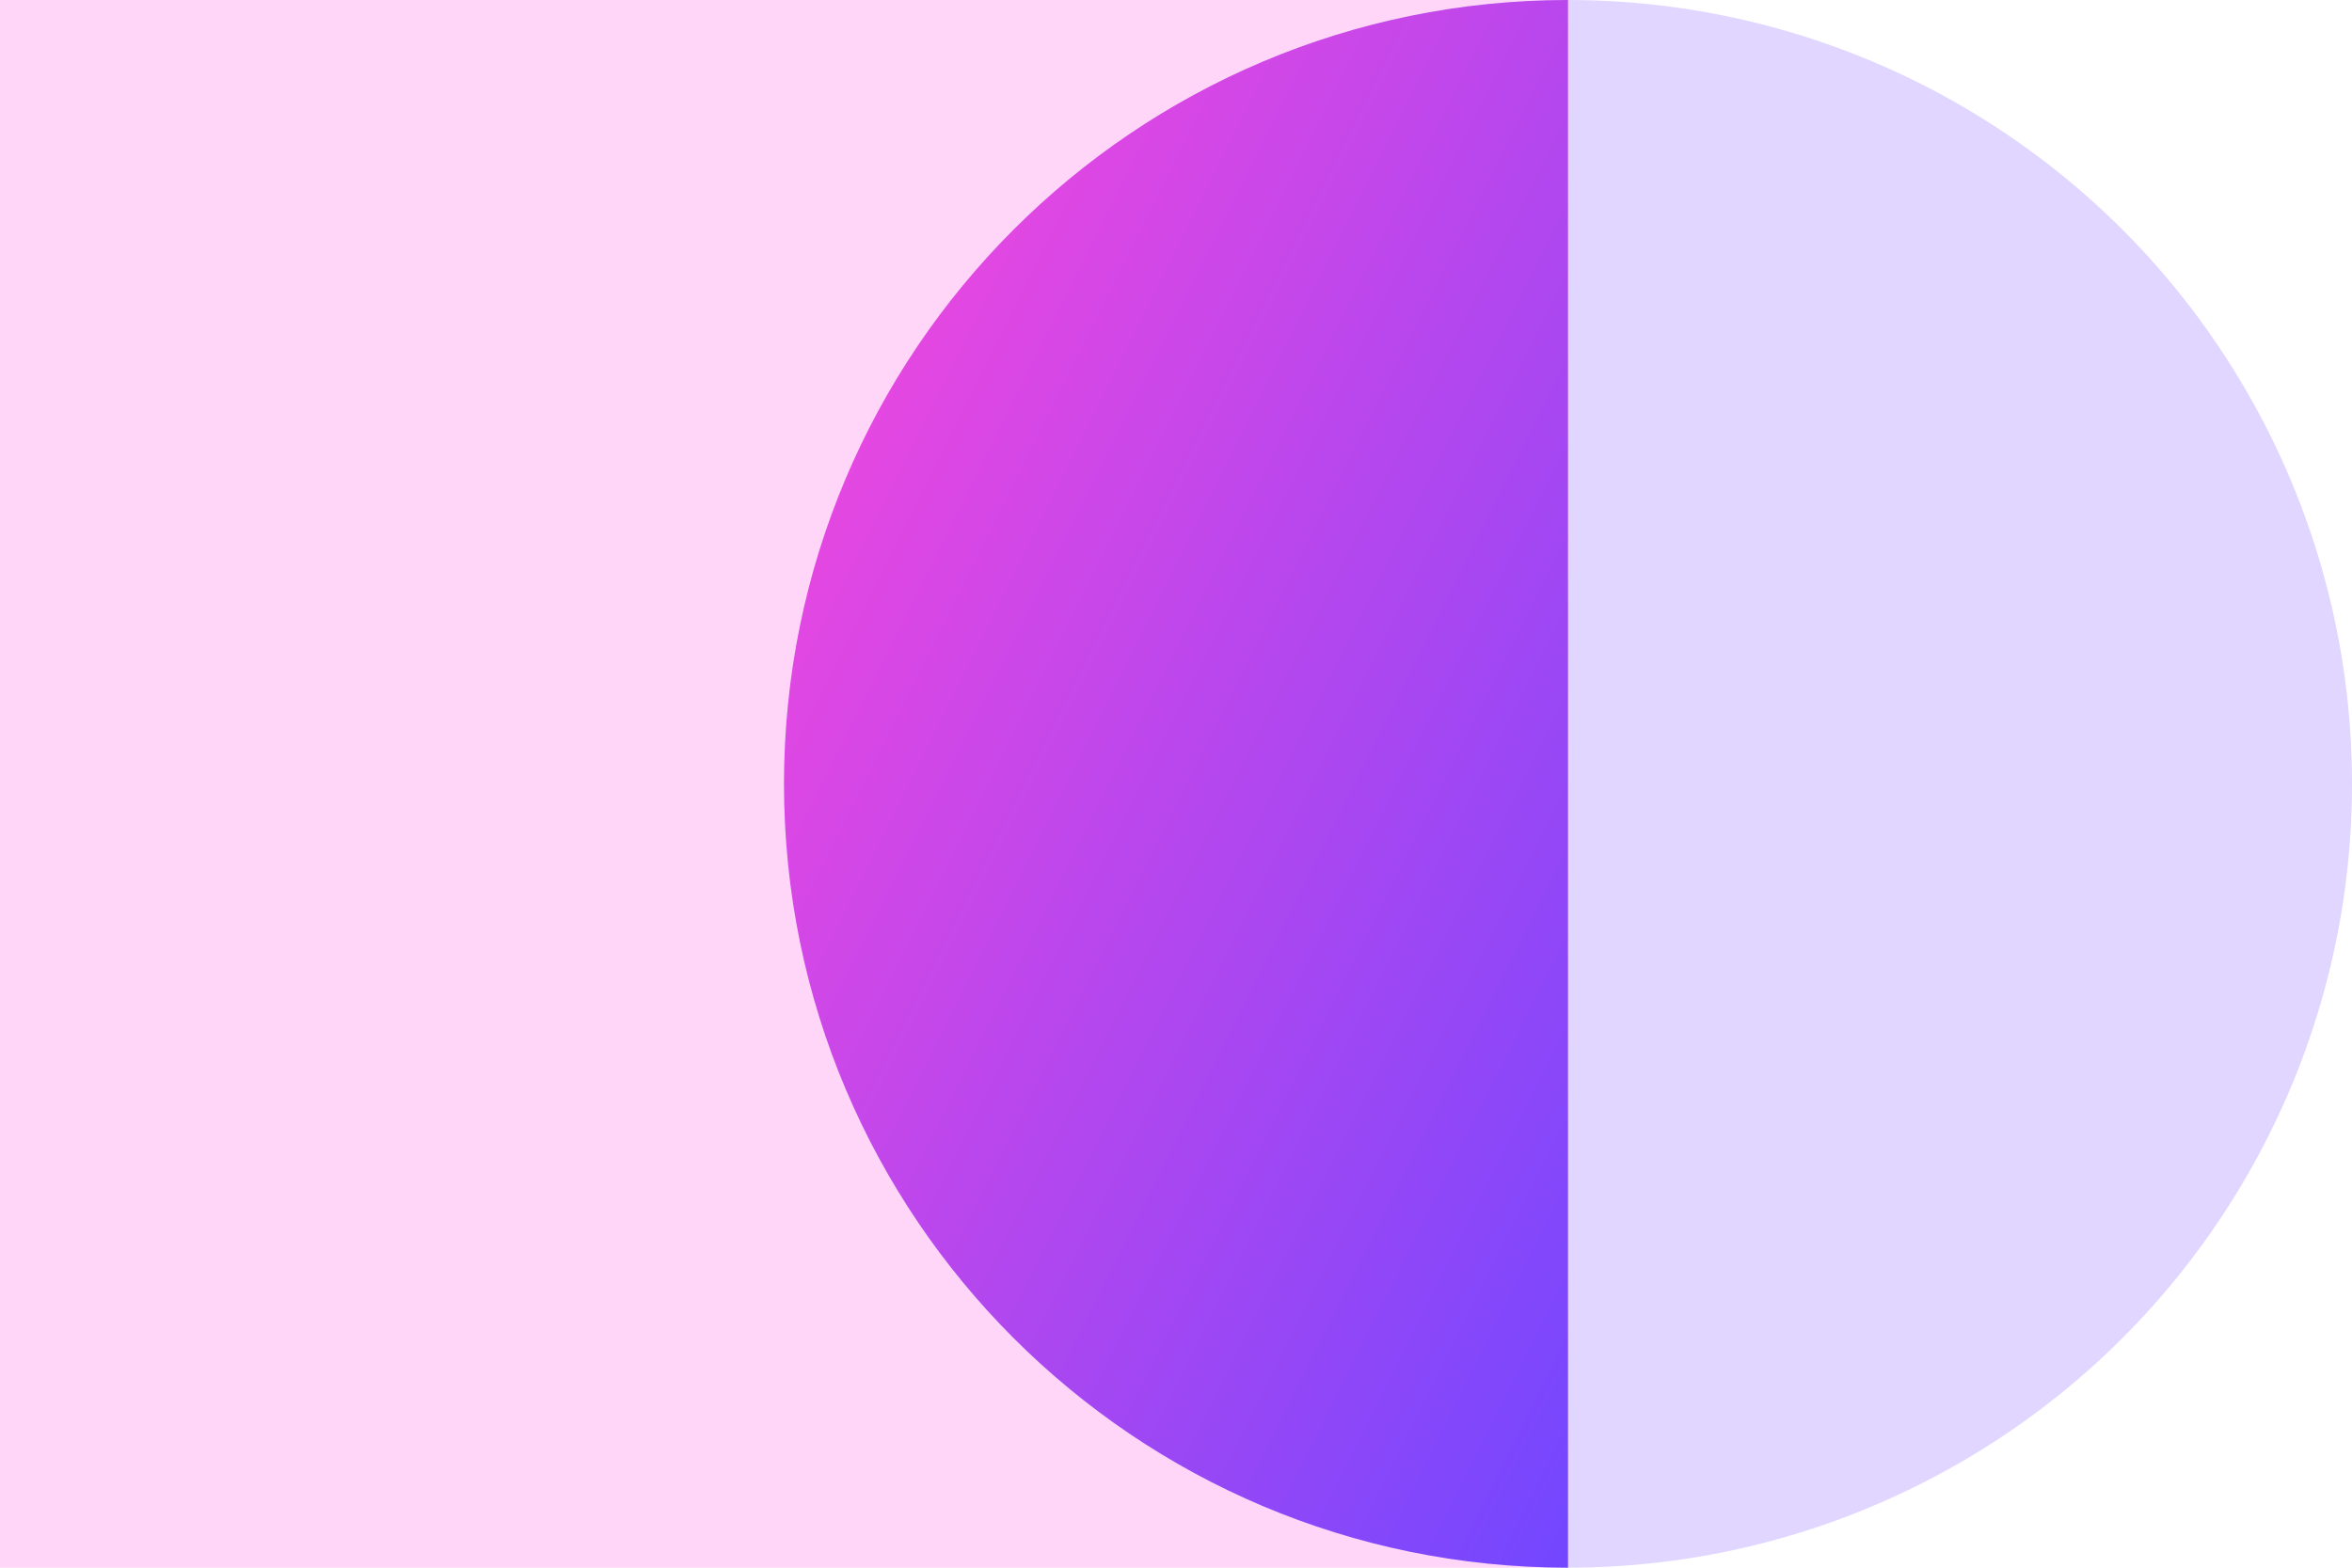 <svg width="48" height="32" viewBox="0 0 48 32" fill="none" xmlns="http://www.w3.org/2000/svg">
<rect x="32" y="32" width="32" height="32" transform="rotate(-180 32 32)" fill="#FFD6F7"/>
<ellipse cx="32" cy="16" rx="16" ry="16" transform="rotate(-180 32 16)" fill="#E0D6FF"/>
<path d="M32 1.90735e-06C23.163 1.13483e-06 16 7.163 16 16C16 24.837 23.163 32 32 32L32 1.90735e-06Z" fill="url(#paint0_linear)"/>
<defs>
<linearGradient id="paint0_linear" x1="32" y1="32" x2="6.4" y2="19.2" gradientUnits="userSpaceOnUse">
<stop stop-color="#7247FF"/>
<stop offset="1" stop-color="#FF47DB"/>
</linearGradient>
</defs>
</svg>
